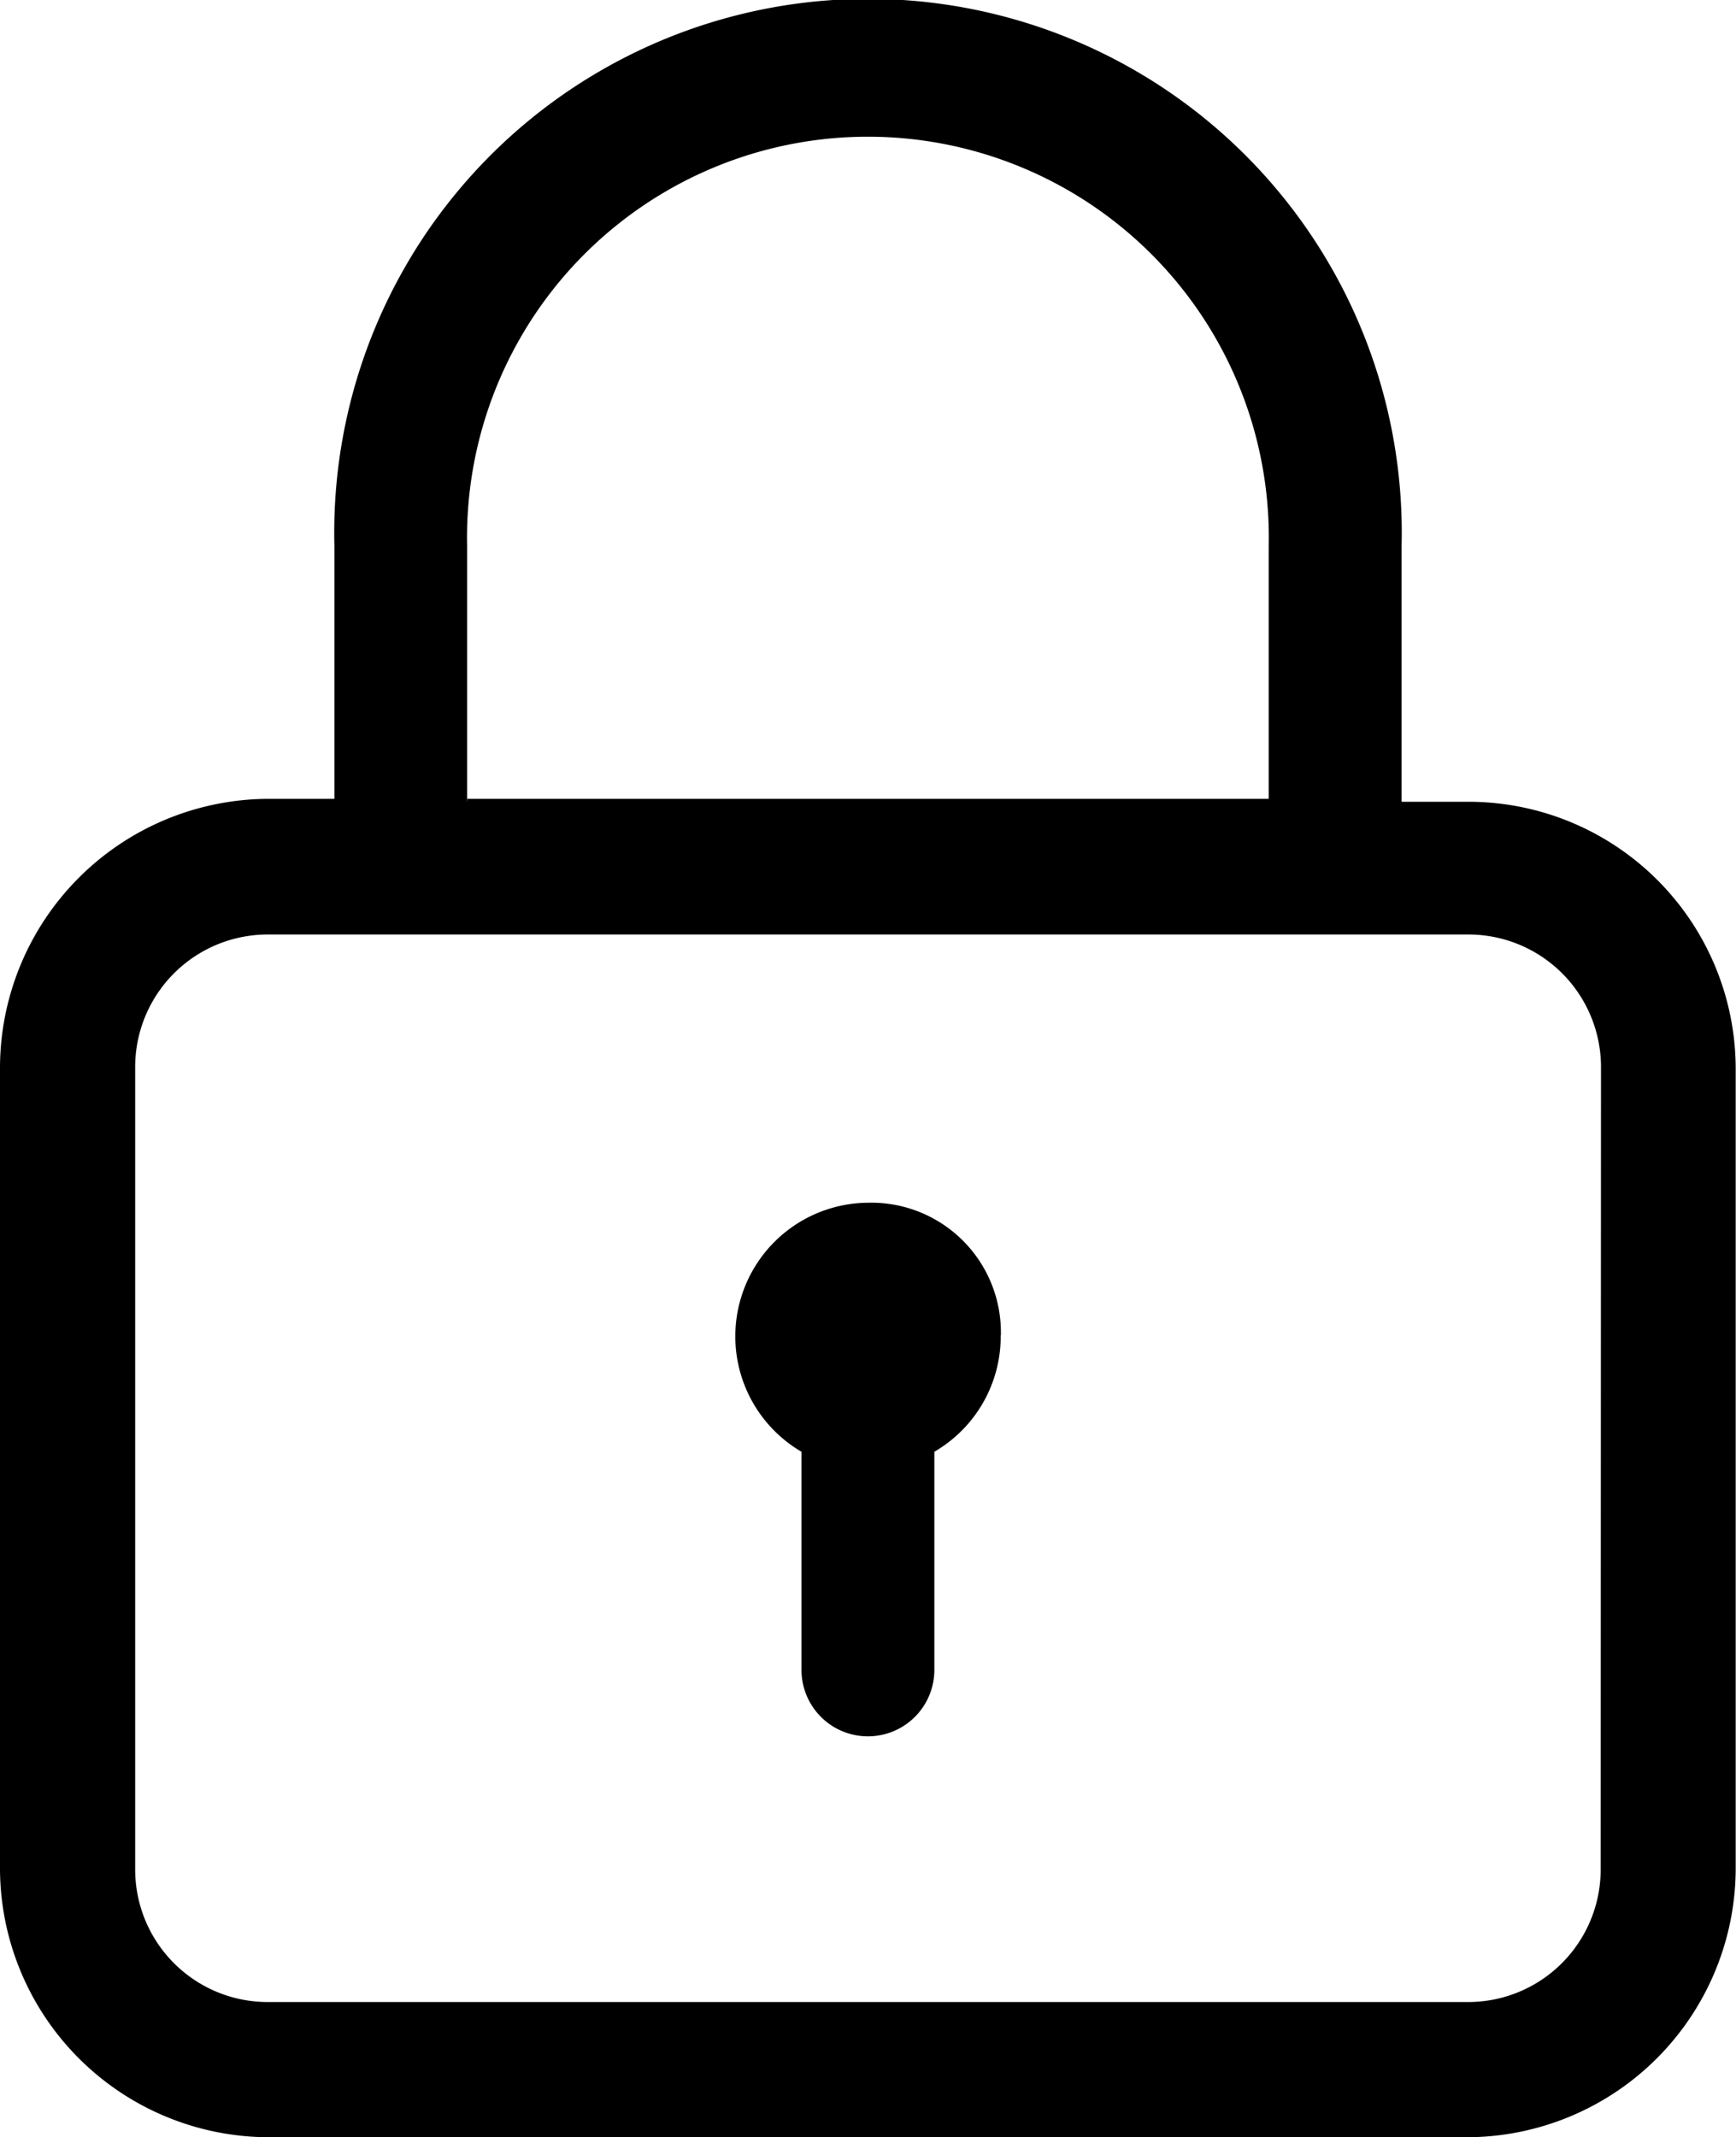 <svg xmlns="http://www.w3.org/2000/svg" width="11.302" height="13.911" viewBox="0 0 11.302 13.911">
  <path id="Caminho_3" data-name="Caminho 3" d="M22.957,10.219h-.432V8.551a3.475,3.475,0,1,0-6.948,0V10.2h-.432A1.753,1.753,0,0,0,13.4,11.948v5.219a1.753,1.753,0,0,0,1.745,1.745h7.813A1.753,1.753,0,0,0,24.7,17.167V11.948A1.74,1.74,0,0,0,22.957,10.219Zm-6.516,0V8.551a2.61,2.61,0,1,1,5.219,0V10.2H16.442v.015Zm7.38,6.948a.863.863,0,0,1-.865.865H15.145a.863.863,0,0,1-.865-.865V11.948a.863.863,0,0,1,.865-.865h7.813a.863.863,0,0,1,.865.865Zm-3.906-3.474a.869.869,0,0,1-.432.757h0v1.42a.432.432,0,1,1-.865,0v-1.42h0a.87.87,0,0,1,.432-1.621A.844.844,0,0,1,19.916,13.693Z" transform="translate(-13.4 -5)"/>
</svg>
